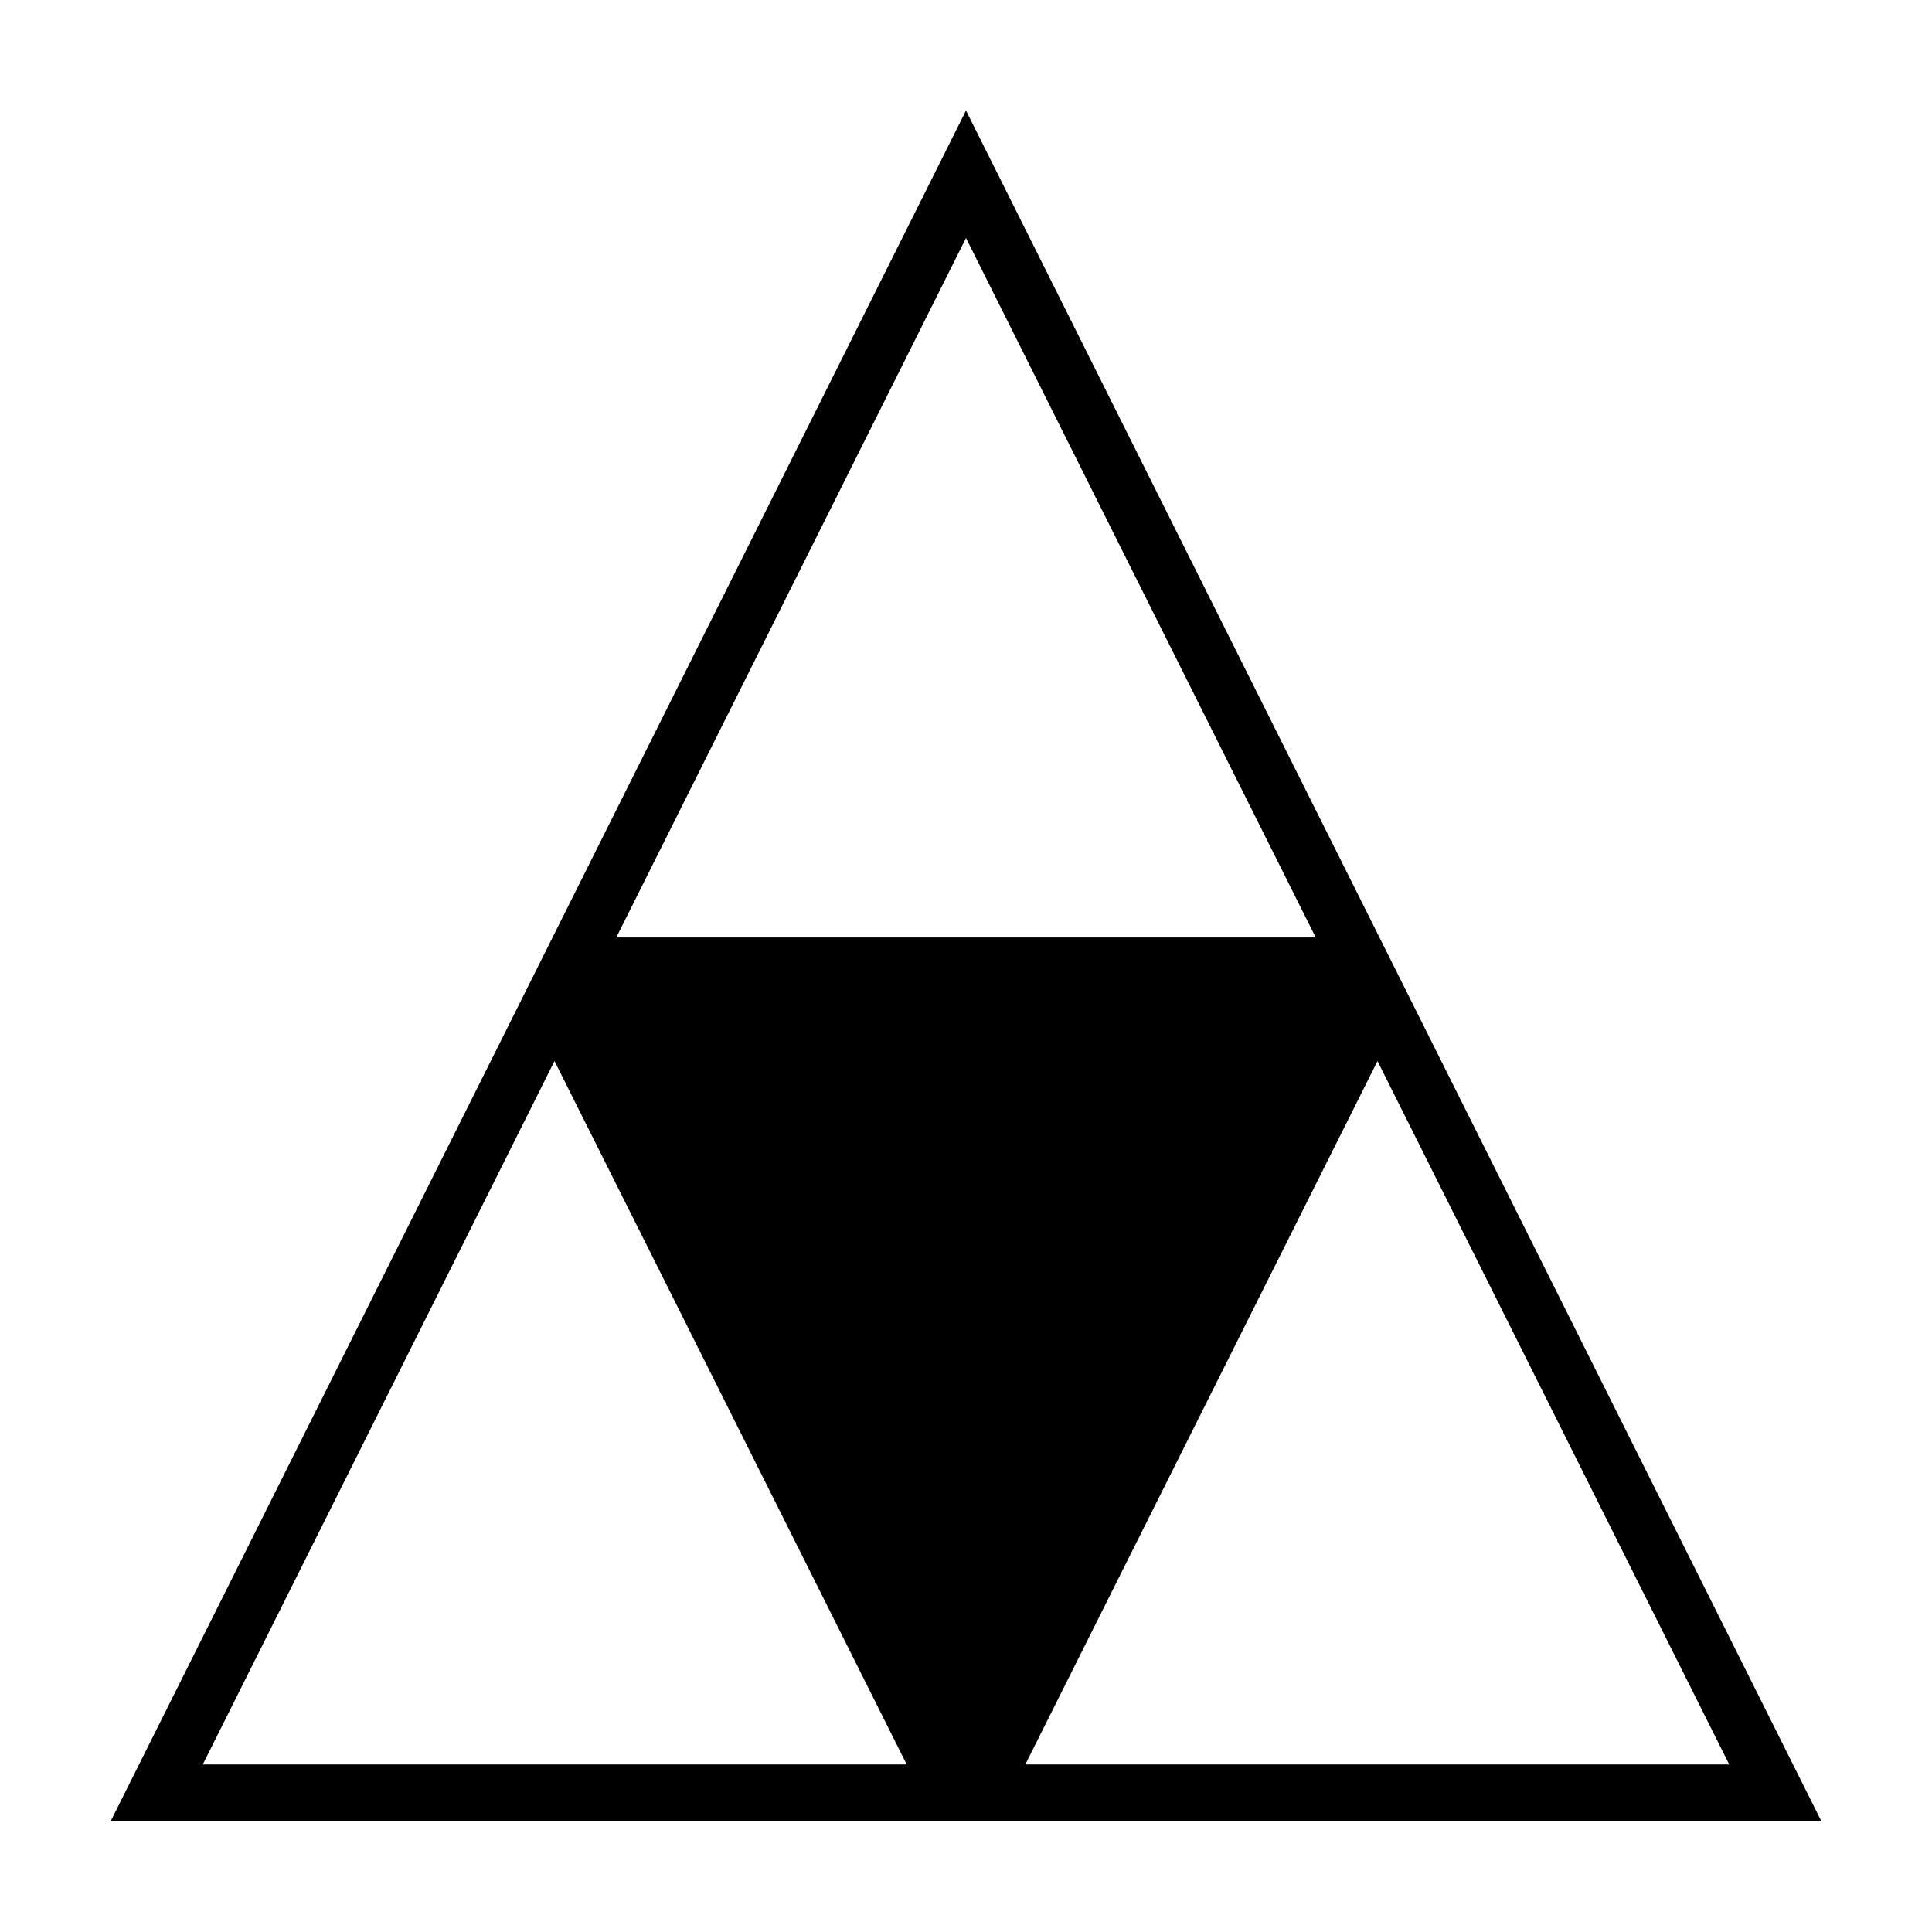 <?xml version="1.0" encoding="UTF-8"?>
<!-- Uploaded to: ICON Repo, www.iconrepo.com, Generator: ICON Repo Mixer Tools -->
<svg fill="#000000" width="800px" height="800px" version="1.1" viewBox="144 144 512 512" xmlns="http://www.w3.org/2000/svg">
 <path d="m400 173.29-226.71 453.43h453.43zm0 33.793 92.68 185.36h-185.36zm-202.26 404.52 93.211-186.42 93.332 186.42zm311.31-186.41 93.211 186.41h-186.54z"/>
</svg>